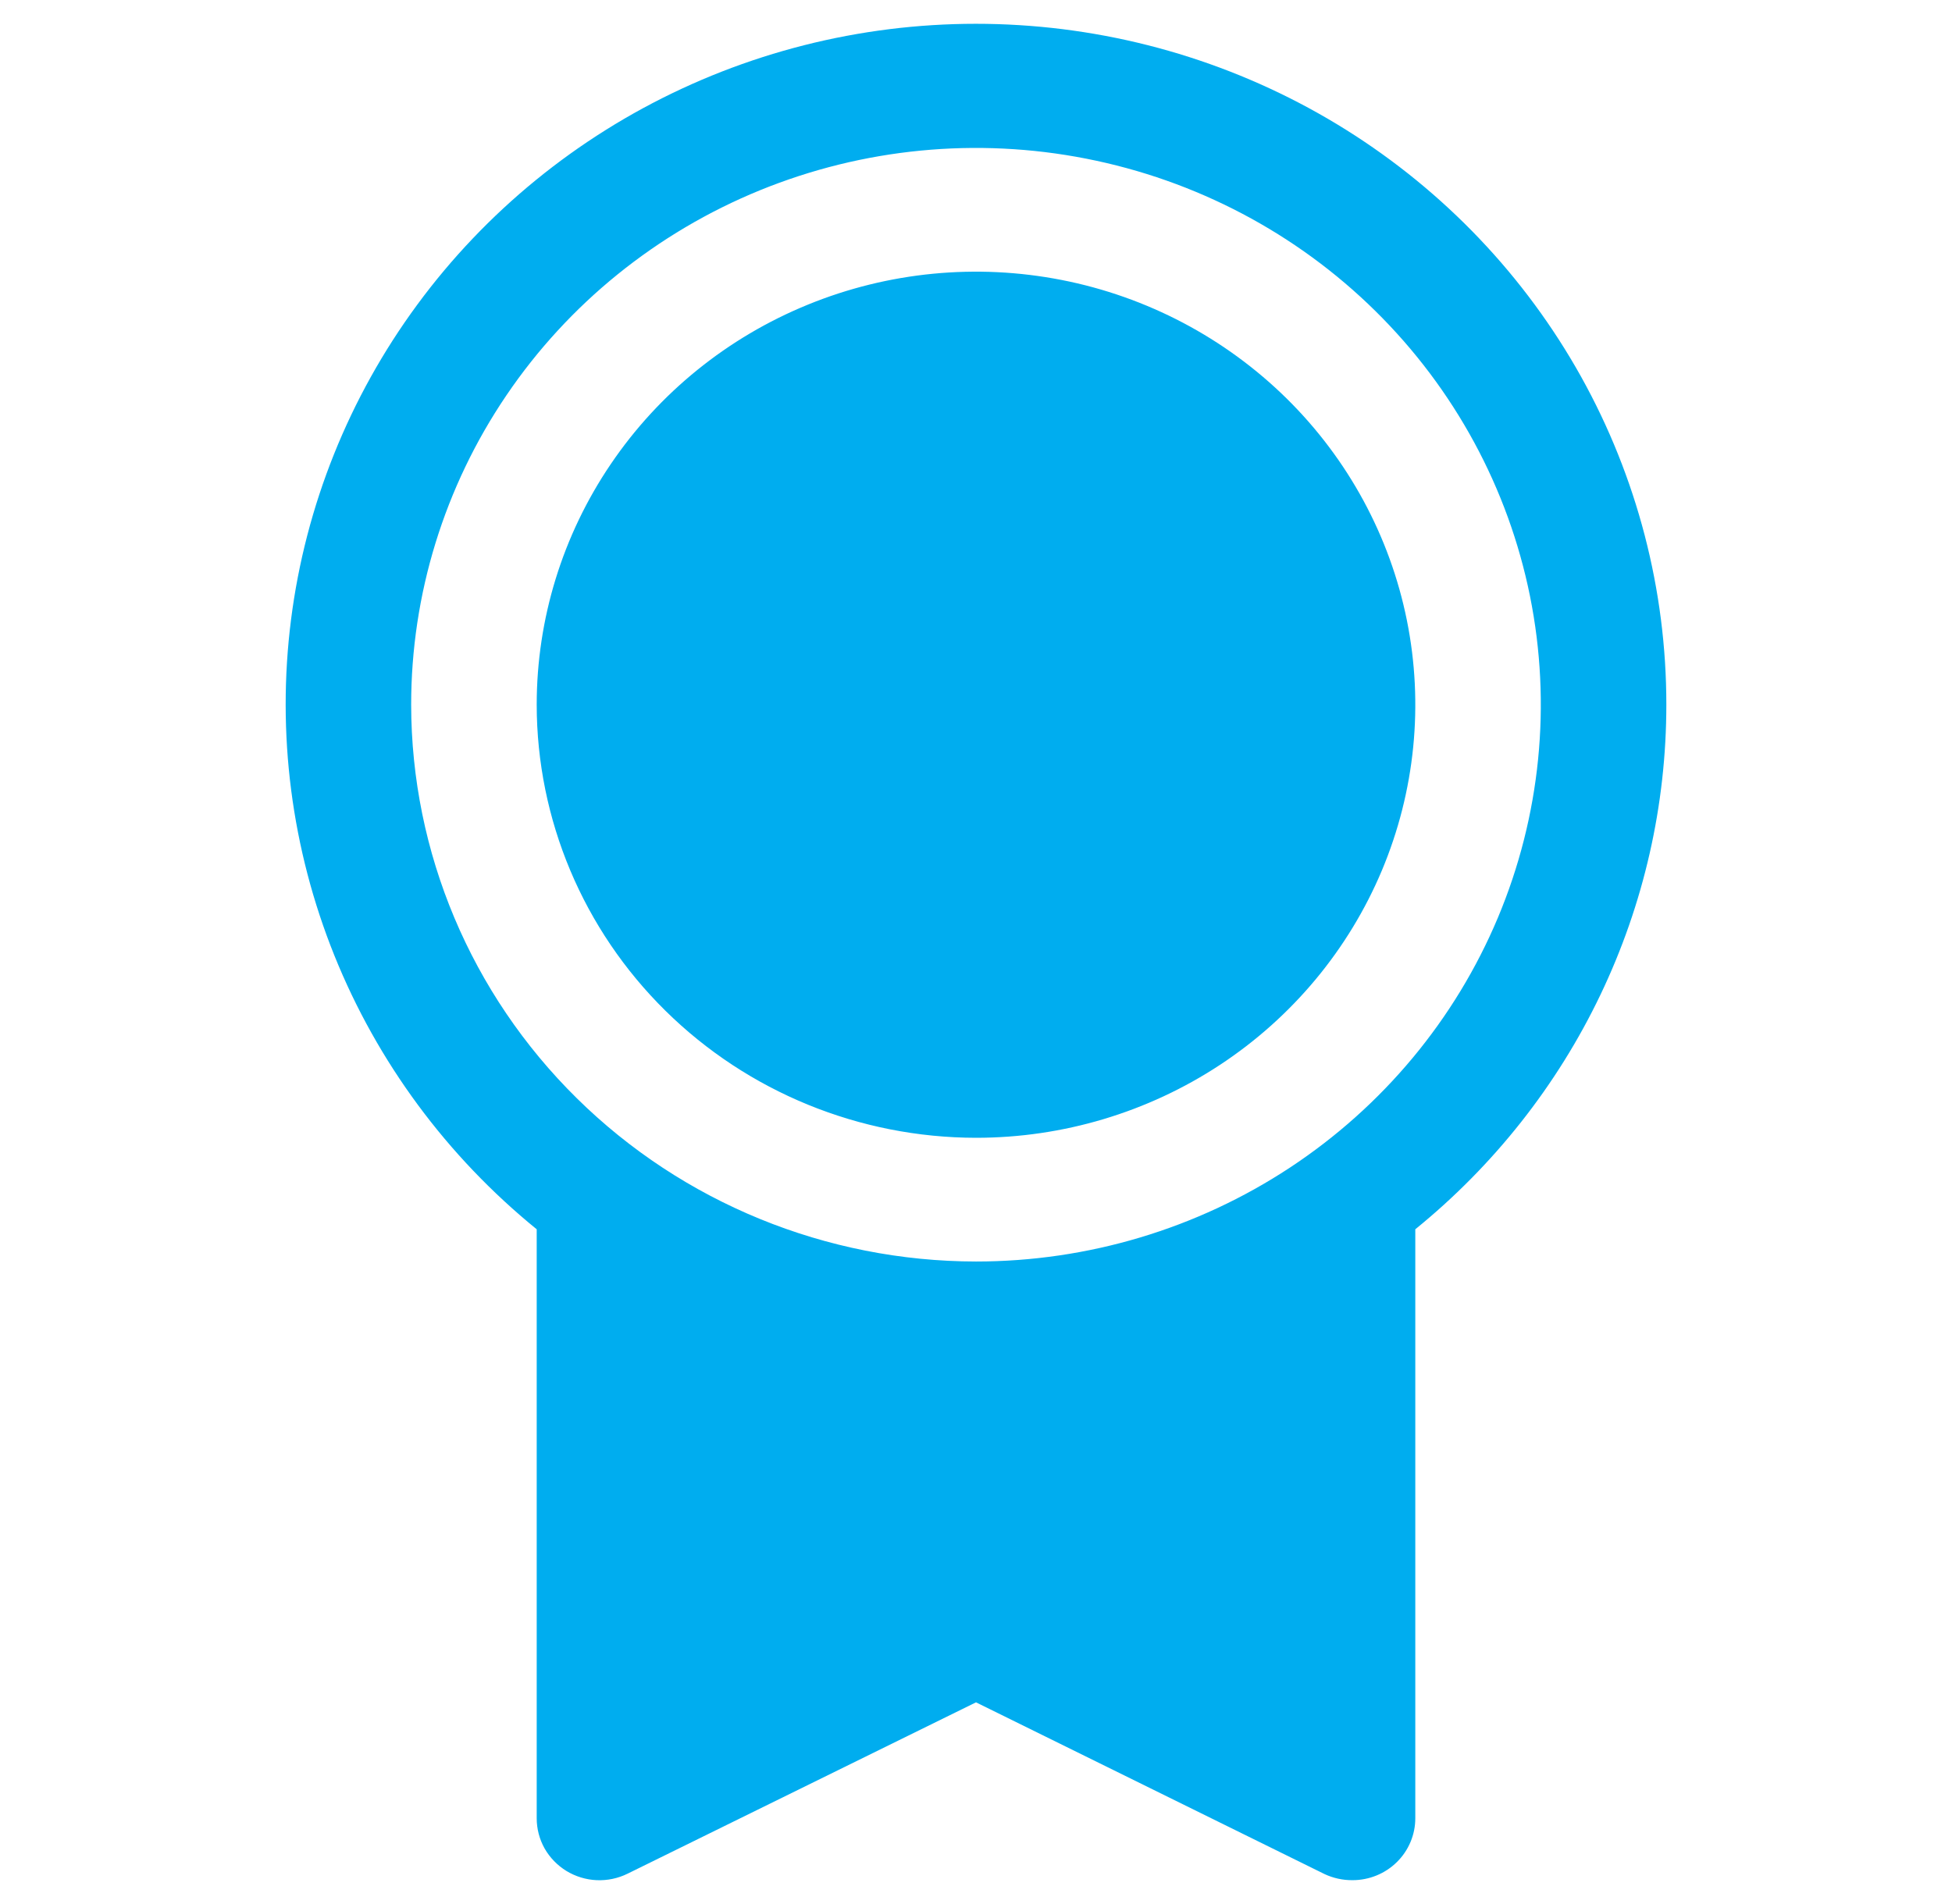 <?xml version="1.0" encoding="UTF-8"?> <svg xmlns="http://www.w3.org/2000/svg" width="41" height="40" viewBox="0 0 41 40" fill="none"><path d="M35 14.805C35.001 12.396 34.385 10.025 33.209 7.913C32.032 5.802 30.334 4.018 28.271 2.726C26.208 1.435 23.847 0.679 21.408 0.528C18.97 0.377 16.532 0.836 14.321 1.863C12.111 2.89 10.199 4.451 8.764 6.401C7.329 8.351 6.417 10.627 6.113 13.017C5.809 15.408 6.122 17.835 7.024 20.075C7.926 22.314 9.388 24.292 11.273 25.825V38.199C11.273 38.421 11.33 38.639 11.439 38.833C11.549 39.026 11.707 39.189 11.898 39.306C12.089 39.422 12.307 39.489 12.532 39.499C12.756 39.509 12.98 39.462 13.181 39.363L20.5 35.763L27.821 39.371C28.004 39.457 28.206 39.501 28.409 39.499C28.759 39.499 29.094 39.362 29.341 39.118C29.588 38.875 29.727 38.544 29.727 38.199V25.825C31.377 24.485 32.705 22.803 33.616 20.898C34.528 18.992 35 16.912 35 14.805ZM8.636 14.805C8.636 12.492 9.332 10.23 10.636 8.306C11.939 6.383 13.792 4.884 15.96 3.998C18.128 3.113 20.513 2.881 22.814 3.333C25.116 3.784 27.23 4.898 28.889 6.534C30.548 8.17 31.678 10.254 32.136 12.523C32.593 14.792 32.358 17.144 31.461 19.281C30.563 21.419 29.042 23.246 27.091 24.531C25.14 25.816 22.846 26.502 20.5 26.502C17.355 26.499 14.339 25.265 12.115 23.072C9.891 20.88 8.64 17.906 8.636 14.805ZM11.273 14.805C11.273 13.006 11.814 11.247 12.828 9.751C13.842 8.254 15.283 7.088 16.969 6.4C18.655 5.711 20.51 5.531 22.3 5.882C24.09 6.233 25.734 7.1 27.025 8.372C28.315 9.644 29.194 11.265 29.55 13.03C29.906 14.795 29.723 16.624 29.025 18.287C28.326 19.949 27.144 21.37 25.626 22.37C24.109 23.369 22.325 23.903 20.5 23.903C18.054 23.9 15.708 22.941 13.978 21.235C12.248 19.53 11.275 17.217 11.273 14.805Z" fill="#00ADEF"></path></svg> 